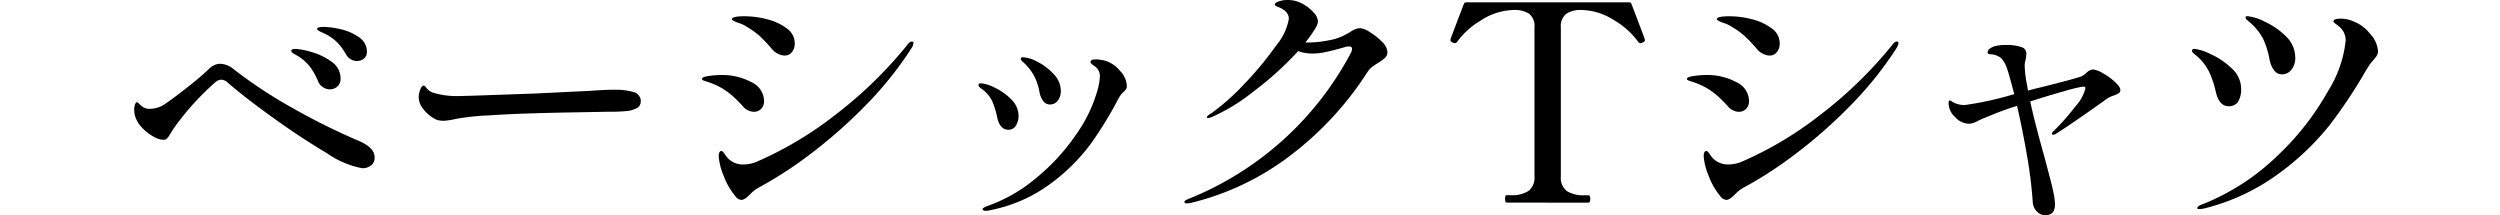 <svg xmlns="http://www.w3.org/2000/svg" xmlns:xlink="http://www.w3.org/1999/xlink" width="205" height="17.65" viewBox="0 0 205 17.65">
  <defs>
    <clipPath id="clip-path">
      <rect id="ExpArea" width="205" height="17.65" transform="translate(85 9994)" fill="red" style="mix-blend-mode: multiply;isolation: isolate"/>
    </clipPath>
  </defs>
  <g id="h2__series__item" transform="translate(-85 -9994)" clip-path="url(#clip-path)">
    <g id="グループ_1873" data-name="グループ 1873" transform="translate(96 9994)">
      <g id="グループ_1873-2" data-name="グループ 1873" transform="translate(0)">
        <path id="パス_5785" data-name="パス 5785" d="M4014.585,5397.892q-2.118-1.251-4.461-2.941t-3.627-2.816a.872.872,0,0,0-.541-.248.836.836,0,0,0-.474.2,21.737,21.737,0,0,0-3.448,3.831q-.09.135-.292.462a1.25,1.25,0,0,1-.3.383.526.526,0,0,1-.259.056,1.873,1.873,0,0,1-.811-.282,3.69,3.69,0,0,1-.969-.777,2.219,2.219,0,0,1-.563-1.1l-.023-.293a1.289,1.289,0,0,1,.068-.45c.045-.12.1-.181.157-.181s.109.045.192.136a1.768,1.768,0,0,0,.281.247,1,1,0,0,0,.586.158,2.2,2.2,0,0,0,1.284-.428q.586-.384,1.825-1.363a22.435,22.435,0,0,0,1.78-1.521,1.315,1.315,0,0,1,.878-.383,1.811,1.811,0,0,1,1.082.428,38.379,38.379,0,0,0,4.709,3.121,54.326,54.326,0,0,0,5.543,2.76q1.329.564,1.329,1.352a.813.813,0,0,1-.282.676,1.172,1.172,0,0,1-.755.225A7.541,7.541,0,0,1,4014.585,5397.892Zm-.281-5.385a1,1,0,0,1-.417-.507,5.345,5.345,0,0,0-.665-1.183,3.7,3.7,0,0,0-.98-.867q-.112-.068-.259-.146a.948.948,0,0,1-.214-.146.194.194,0,0,1-.068-.135q0-.157.338-.158a5.514,5.514,0,0,1,1.3.248,5.192,5.192,0,0,1,1.645.789,1.651,1.651,0,0,1,.755,1.4.8.8,0,0,1-.271.653.922.922,0,0,1-.608.226A1.071,1.071,0,0,1,4014.3,5392.507Zm1.9-2.67a5.121,5.121,0,0,0-.744-1.014,4.035,4.035,0,0,0-.946-.676c-.1-.045-.222-.1-.349-.158a1.838,1.838,0,0,1-.27-.146.156.156,0,0,1-.079-.125c0-.1.18-.157.541-.157a6.461,6.461,0,0,1,1.4.191,4.185,4.185,0,0,1,1.488.653,1.4,1.4,0,0,1,.653,1.183.68.68,0,0,1-.248.574.863.863,0,0,1-.541.192A1,1,0,0,1,4016.207,5389.836Z" transform="translate(-3998.813 -5385.353)"/>
        <path id="パス_5786" data-name="パス 5786" d="M4070.035,5404.784a1.407,1.407,0,0,1-.462-.236,2.775,2.775,0,0,1-.755-.71,1.537,1.537,0,0,1-.349-.935,1.792,1.792,0,0,1,.124-.608q.123-.338.282-.338c.06,0,.135.061.225.18a1.11,1.11,0,0,0,.654.428,6.613,6.613,0,0,0,1.96.248q.992-.022,2.9-.09t3.233-.113l4.687-.226q1.149-.089,2.006-.09a5.166,5.166,0,0,1,1.554.191.761.761,0,0,1,.585.778.6.6,0,0,1-.349.552,2.322,2.322,0,0,1-.936.236,13.042,13.042,0,0,1-1.352.045q-1.06.023-3.019.057t-3.29.079q-1.668.045-3.583.168a19.974,19.974,0,0,0-2.614.282,6.048,6.048,0,0,1-.991.157A2,2,0,0,1,4070.035,5404.784Z" transform="translate(-4045.137 -5394.935)"/>
        <path id="パス_5787" data-name="パス 5787" d="M4141.723,5392.646a1.043,1.043,0,0,1-.383-.3,12.5,12.5,0,0,0-.9-.9,6.4,6.4,0,0,0-.879-.63,6.316,6.316,0,0,0-.935-.427c-.263-.091-.425-.143-.484-.157-.12-.046-.18-.1-.18-.158q0-.157.552-.236a7.269,7.269,0,0,1,1.026-.079,5.078,5.078,0,0,1,2.456.574,1.741,1.741,0,0,1,1.059,1.564.876.876,0,0,1-.236.63.792.792,0,0,1-.6.247A1.1,1.1,0,0,1,4141.723,5392.646Zm-1.036,7.034a5.646,5.646,0,0,1-.935-1.632,5.18,5.18,0,0,1-.417-1.609c0-.3.075-.45.226-.45.06,0,.139.071.237.213a3.885,3.885,0,0,0,.3.393,1.733,1.733,0,0,0,1.284.5,2.875,2.875,0,0,0,1.172-.27,29.472,29.472,0,0,0,6.376-3.826,34.458,34.458,0,0,0,5.858-5.694q.2-.292.383-.292c.09,0,.135.037.135.112a.944.944,0,0,1-.158.428,29.246,29.246,0,0,1-3.819,4.749,40.033,40.033,0,0,1-4.506,3.961,32.511,32.511,0,0,1-4.2,2.723,2.822,2.822,0,0,0-.721.563q-.451.45-.7.451A.682.682,0,0,1,4140.687,5399.679Zm3.5-11.669a1.384,1.384,0,0,1-.417-.3,12.679,12.679,0,0,0-1.036-1.114,6.216,6.216,0,0,0-1.037-.754,2.711,2.711,0,0,0-.642-.326,3.635,3.635,0,0,1-.395-.146c-.165-.091-.248-.15-.248-.181q0-.247,1.014-.248a7.362,7.362,0,0,1,1.926.259,4.426,4.426,0,0,1,1.589.753,1.5,1.5,0,0,1,.631,1.216,1.106,1.106,0,0,1-.226.7.726.726,0,0,1-.608.293A1.193,1.193,0,0,1,4144.19,5388.01Z" transform="translate(-4091.401 -5383.608)"/>
        <path id="パス_5788" data-name="パス 5788" d="M4207.243,5399.939a6.372,6.372,0,0,0-.406-1.318,2.639,2.639,0,0,0-.9-1.025c-.15-.105-.225-.2-.225-.271,0-.105.075-.158.225-.158a3.076,3.076,0,0,1,1.093.349,4.746,4.746,0,0,1,1.363.958,1.9,1.9,0,0,1,.608,1.374,1.463,1.463,0,0,1-.213.778.685.685,0,0,1-.62.349Q4207.468,5400.976,4207.243,5399.939Zm-1.126,7.639c-.045-.031-.067-.061-.067-.091,0-.075.142-.165.428-.271a12.728,12.728,0,0,0,3.988-2.3,16.943,16.943,0,0,0,3.278-3.583,11.789,11.789,0,0,0,1.769-3.74,4.92,4.92,0,0,0,.157-.969.988.988,0,0,0-.36-.811c-.06-.045-.143-.1-.248-.18s-.158-.143-.158-.2q0-.226.383-.225a2.915,2.915,0,0,1,.969.157,2.587,2.587,0,0,1,1.082.8,1.867,1.867,0,0,1,.541,1.206.51.51,0,0,1-.067.282,1.78,1.78,0,0,1-.249.27,1.16,1.16,0,0,0-.248.3,6.042,6.042,0,0,0-.338.609,31.354,31.354,0,0,1-2.073,3.323,15.475,15.475,0,0,1-3.222,3.2,12.134,12.134,0,0,1-4.934,2.2,1.539,1.539,0,0,1-.451.068A.325.325,0,0,1,4206.117,5407.578Zm4.912-8.957a1.694,1.694,0,0,1-.315-.755,4.689,4.689,0,0,0-.417-1.273,4.431,4.431,0,0,0-.89-1.137c-.15-.121-.226-.218-.226-.293q0-.135.2-.135a2.875,2.875,0,0,1,1.183.383,4.587,4.587,0,0,1,1.329,1.014,1.977,1.977,0,0,1,.575,1.352,1.273,1.273,0,0,1-.249.812.789.789,0,0,1-.653.315A.673.673,0,0,1,4211.028,5398.622Z" transform="translate(-4136.48 -5390.336)"/>
        <path id="パス_5789" data-name="パス 5789" d="M4271.43,5383.625a4.805,4.805,0,0,1,.98.788,1.265,1.265,0,0,1,.428.81.624.624,0,0,1-.168.461,3.529,3.529,0,0,1-.552.417,5.283,5.283,0,0,0-.552.371,1.648,1.648,0,0,0-.372.417,26.566,26.566,0,0,1-6.6,7.045,21.892,21.892,0,0,1-7.954,3.691l-.247.022q-.2,0-.2-.135c0-.059.1-.135.315-.225a25.978,25.978,0,0,0,13.294-11.907.916.916,0,0,0,.135-.4c0-.136-.083-.2-.249-.2a1.316,1.316,0,0,0-.315.045q-.924.27-1.542.4a5.461,5.461,0,0,1-1.161.135,3.512,3.512,0,0,1-1.149-.2,26.7,26.7,0,0,1-3.661,3.309,15.5,15.5,0,0,1-3.413,2.093,1.9,1.9,0,0,1-.316.09c-.061,0-.09-.022-.09-.067a.21.21,0,0,1,.09-.146,1.568,1.568,0,0,1,.248-.169,18.3,18.3,0,0,0,2.749-2.442,27.352,27.352,0,0,0,2.568-3.1,4.746,4.746,0,0,0,1.059-2.206q0-.653-.9-.99c-.166-.06-.248-.127-.248-.2s.083-.15.248-.226a2.34,2.34,0,0,1,.856-.135,2.4,2.4,0,0,1,1.149.3,3.233,3.233,0,0,1,.924.72,1.2,1.2,0,0,1,.361.731,1.328,1.328,0,0,1-.226.585,10.056,10.056,0,0,1-.811,1.148h.18a9.005,9.005,0,0,0,1.746-.18,4.439,4.439,0,0,0,1.431-.5,4.224,4.224,0,0,0,.383-.225,1.9,1.9,0,0,1,.428-.214,1.13,1.13,0,0,1,.338-.056A1.863,1.863,0,0,1,4271.43,5383.625Z" transform="translate(-4170.07 -5380.969)"/>
        <path id="パス_5790" data-name="パス 5790" d="M4326,5397.938c-.091,0-.135-.1-.135-.315,0-.2.044-.293.135-.293h.338a2.479,2.479,0,0,0,1.453-.349,1.381,1.381,0,0,0,.484-1.2v-12.2a1.278,1.278,0,0,0-.451-1.137,2.243,2.243,0,0,0-1.261-.3c-.091,0-.271.015-.541.045a5.188,5.188,0,0,0-2.174.833,6.371,6.371,0,0,0-1.881,1.688.262.262,0,0,1-.225.157.355.355,0,0,1-.158-.045c-.135-.059-.2-.127-.2-.2l.022-.135q.9-2.385,1.082-2.836a.191.191,0,0,1,.2-.135h13.339c.12,0,.188.045.2.135q.179.451,1.081,2.836l.023.135c0,.075-.068.143-.2.2a.355.355,0,0,1-.158.045.263.263,0,0,1-.226-.157,6.375,6.375,0,0,0-1.881-1.688,5.2,5.2,0,0,0-2.175-.833q-.405-.045-.541-.045a2.172,2.172,0,0,0-1.273.315,1.3,1.3,0,0,0-.439,1.126v12.2a1.363,1.363,0,0,0,.5,1.215,2.548,2.548,0,0,0,1.441.338h.315c.1,0,.158.1.158.293,0,.21-.053.315-.158.315Z" transform="translate(-4213.449 -5381.326)"/>
        <path id="パス_5791" data-name="パス 5791" d="M4383.114,5392.646a1.039,1.039,0,0,1-.383-.3,12.6,12.6,0,0,0-.9-.9,6.42,6.42,0,0,0-.878-.63,6.342,6.342,0,0,0-.936-.427c-.263-.091-.425-.143-.484-.157-.121-.046-.18-.1-.18-.158q0-.157.552-.236a7.274,7.274,0,0,1,1.025-.079,5.08,5.08,0,0,1,2.456.574,1.742,1.742,0,0,1,1.059,1.564.875.875,0,0,1-.237.63.79.79,0,0,1-.6.247A1.094,1.094,0,0,1,4383.114,5392.646Zm-1.037,7.034a5.657,5.657,0,0,1-.935-1.632,5.187,5.187,0,0,1-.417-1.609c0-.3.075-.45.226-.45.06,0,.139.071.236.213a4.109,4.109,0,0,0,.3.393,1.736,1.736,0,0,0,1.284.5,2.871,2.871,0,0,0,1.172-.27,29.437,29.437,0,0,0,6.376-3.826,34.479,34.479,0,0,0,5.859-5.694q.2-.292.383-.292c.09,0,.135.037.135.112a.95.95,0,0,1-.158.428,29.272,29.272,0,0,1-3.819,4.749,40.079,40.079,0,0,1-4.507,3.961,32.444,32.444,0,0,1-4.2,2.723,2.822,2.822,0,0,0-.721.563q-.451.45-.7.451A.682.682,0,0,1,4382.077,5399.679Zm3.5-11.669a1.381,1.381,0,0,1-.417-.3,12.525,12.525,0,0,0-1.037-1.114,6.205,6.205,0,0,0-1.036-.754,2.732,2.732,0,0,0-.643-.326,3.552,3.552,0,0,1-.395-.146c-.166-.091-.248-.15-.248-.181q0-.247,1.013-.248a7.363,7.363,0,0,1,1.927.259,4.428,4.428,0,0,1,1.588.753,1.5,1.5,0,0,1,.631,1.216,1.106,1.106,0,0,1-.226.7.727.727,0,0,1-.608.293A1.2,1.2,0,0,1,4385.581,5388.01Z" transform="translate(-4252.023 -5383.608)"/>
        <path id="パス_5792" data-name="パス 5792" d="M4456.183,5394.321a5.25,5.25,0,0,1,1,.72c.293.271.439.488.439.654a.3.3,0,0,1-.112.259,2.111,2.111,0,0,1-.406.191,2.552,2.552,0,0,0-.608.293q-.744.541-2.175,1.532t-1.926,1.284a.422.422,0,0,1-.27.112c-.076,0-.113-.03-.113-.09s.053-.135.158-.225a18.181,18.181,0,0,0,1.769-2.006,3.424,3.424,0,0,0,.822-1.486q0-.135-.2-.136a12.158,12.158,0,0,0-1.521.372q-1.34.372-2.806.845.339,1.622,1.195,4.664.068.27.327,1.239t.383,1.577a5.145,5.145,0,0,1,.124.969q0,.879-.788.879a.956.956,0,0,1-.71-.316,1.2,1.2,0,0,1-.327-.811,37.143,37.143,0,0,0-.473-3.785q-.361-2.095-.812-4.055-1.217.383-2.23.811c-.226.09-.409.166-.552.226s-.259.113-.349.158a3.023,3.023,0,0,1-.5.226,1.3,1.3,0,0,1-.36.045,1.556,1.556,0,0,1-1.082-.541,1.576,1.576,0,0,1-.541-1.1q0-.271.09-.271a.474.474,0,0,1,.18.09,1.533,1.533,0,0,0,.315.158,2.046,2.046,0,0,0,.721.135,26.4,26.4,0,0,0,4.078-.9q-.472-1.8-.631-2.208a2,2,0,0,0-.462-.755,1.468,1.468,0,0,0-.822-.3.49.49,0,0,1-.191-.034.123.123,0,0,1-.079-.124.431.431,0,0,1,.226-.338,1.209,1.209,0,0,1,.519-.2,3.014,3.014,0,0,1,.743-.068,3.684,3.684,0,0,1,1.307.18.543.543,0,0,1,.383.563,3.082,3.082,0,0,1-.113.676,1.636,1.636,0,0,0-.022.337,9.136,9.136,0,0,0,.135,1.24l.135.743.282-.079.214-.056q.856-.2,2.242-.563t1.656-.473a2,2,0,0,0,.406-.293.9.9,0,0,1,.518-.271A2.014,2.014,0,0,1,4456.183,5394.321Z" transform="translate(-4294.755 -5388.322)"/>
        <path id="パス_5793" data-name="パス 5793" d="M4505.065,5391.082a7.949,7.949,0,0,0-.541-1.6,4.3,4.3,0,0,0-1.172-1.418.963.963,0,0,1-.157-.146.229.229,0,0,1-.068-.146c0-.1.068-.158.2-.158a4.1,4.1,0,0,1,1.318.427,6.1,6.1,0,0,1,1.734,1.17,2.279,2.279,0,0,1,.778,1.688,1.964,1.964,0,0,1-.237,1.023.856.856,0,0,1-.8.394Q4505.336,5392.32,4505.065,5391.082Zm-1.51,9.588c0-.061.049-.121.147-.181a1.612,1.612,0,0,1,.349-.157,18.845,18.845,0,0,0,6.151-4.019,22.147,22.147,0,0,0,4.089-5.255,9.682,9.682,0,0,0,1.431-4.074,1.424,1.424,0,0,0-.5-1.17q-.157-.135-.327-.259c-.113-.083-.168-.146-.168-.191,0-.15.195-.226.586-.226a2.528,2.528,0,0,1,1.059.226,3.235,3.235,0,0,1,1.374,1.035,2.288,2.288,0,0,1,.631,1.4.7.7,0,0,1-.067.314,1.1,1.1,0,0,1-.159.237.815.815,0,0,0-.112.146,3.425,3.425,0,0,0-.338.4q-.293.45-.563.923a40.5,40.5,0,0,1-2.738,4.062,21.421,21.421,0,0,1-4.089,3.906,17.3,17.3,0,0,1-6.128,2.9,1.935,1.935,0,0,1-.451.067C4503.616,5400.76,4503.556,5400.73,4503.556,5400.67Zm6.275-11.333a2.166,2.166,0,0,1-.349-.866,7.141,7.141,0,0,0-.5-1.632,4.565,4.565,0,0,0-1.149-1.429c-.03-.03-.09-.082-.181-.158a.307.307,0,0,1-.135-.224q0-.091.18-.091a4.017,4.017,0,0,1,1.375.439,6.015,6.015,0,0,1,1.746,1.2,2.421,2.421,0,0,1,.777,1.777,1.474,1.474,0,0,1-.315.968.962.962,0,0,1-.767.383A.8.8,0,0,1,4509.831,5389.338Z" transform="translate(-4334.382 -5383.608)"/>
      </g>
    </g>
  </g>
</svg>
